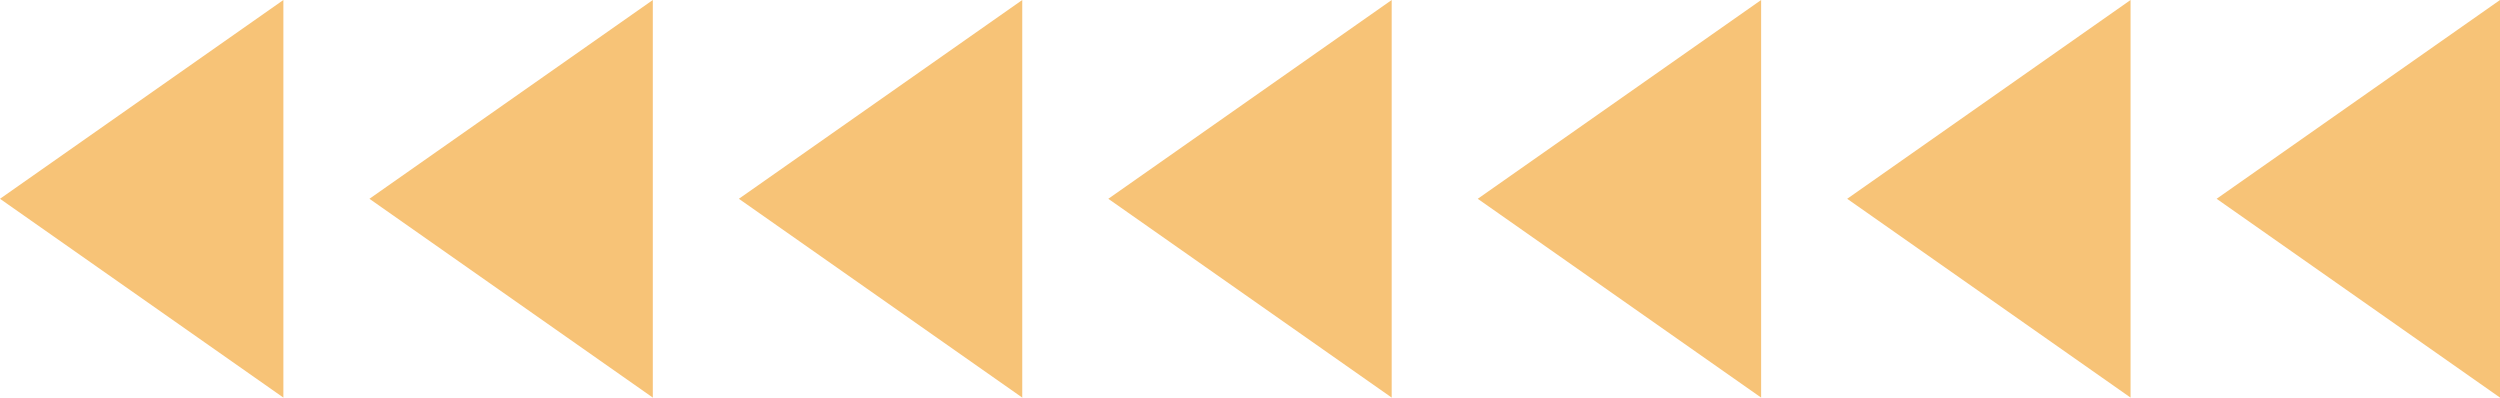   <svg xmlns="http://www.w3.org/2000/svg" viewBox="0 0 465.719 74.065" width="100%" style="vertical-align: middle; max-width: 100%; width: 100%;">
   <g>
    <g>
     <polygon points="52.79 74.065 0 37.032 52.79 0 52.79 74.065" fill="rgb(247,195,119)">
     </polygon>
     <polygon points="121.611 74.065 68.821 37.032 121.611 0 121.611 74.065" fill="rgb(247,195,119)">
     </polygon>
     <polygon points="190.433 74.065 137.643 37.032 190.433 0 190.433 74.065" fill="rgb(247,195,119)">
     </polygon>
     <polygon points="259.254 74.065 206.464 37.032 259.254 0 259.254 74.065" fill="rgb(247,195,119)">
     </polygon>
     <polygon points="328.076 74.065 275.286 37.032 328.076 0 328.076 74.065" fill="rgb(247,195,119)">
     </polygon>
     <polygon points="396.897 74.065 344.107 37.032 396.897 0 396.897 74.065" fill="rgb(247,195,119)">
     </polygon>
     <polygon points="465.719 74.065 412.929 37.032 465.719 0 465.719 74.065" fill="rgb(247,195,119)">
     </polygon>
    </g>
   </g>
  </svg>
